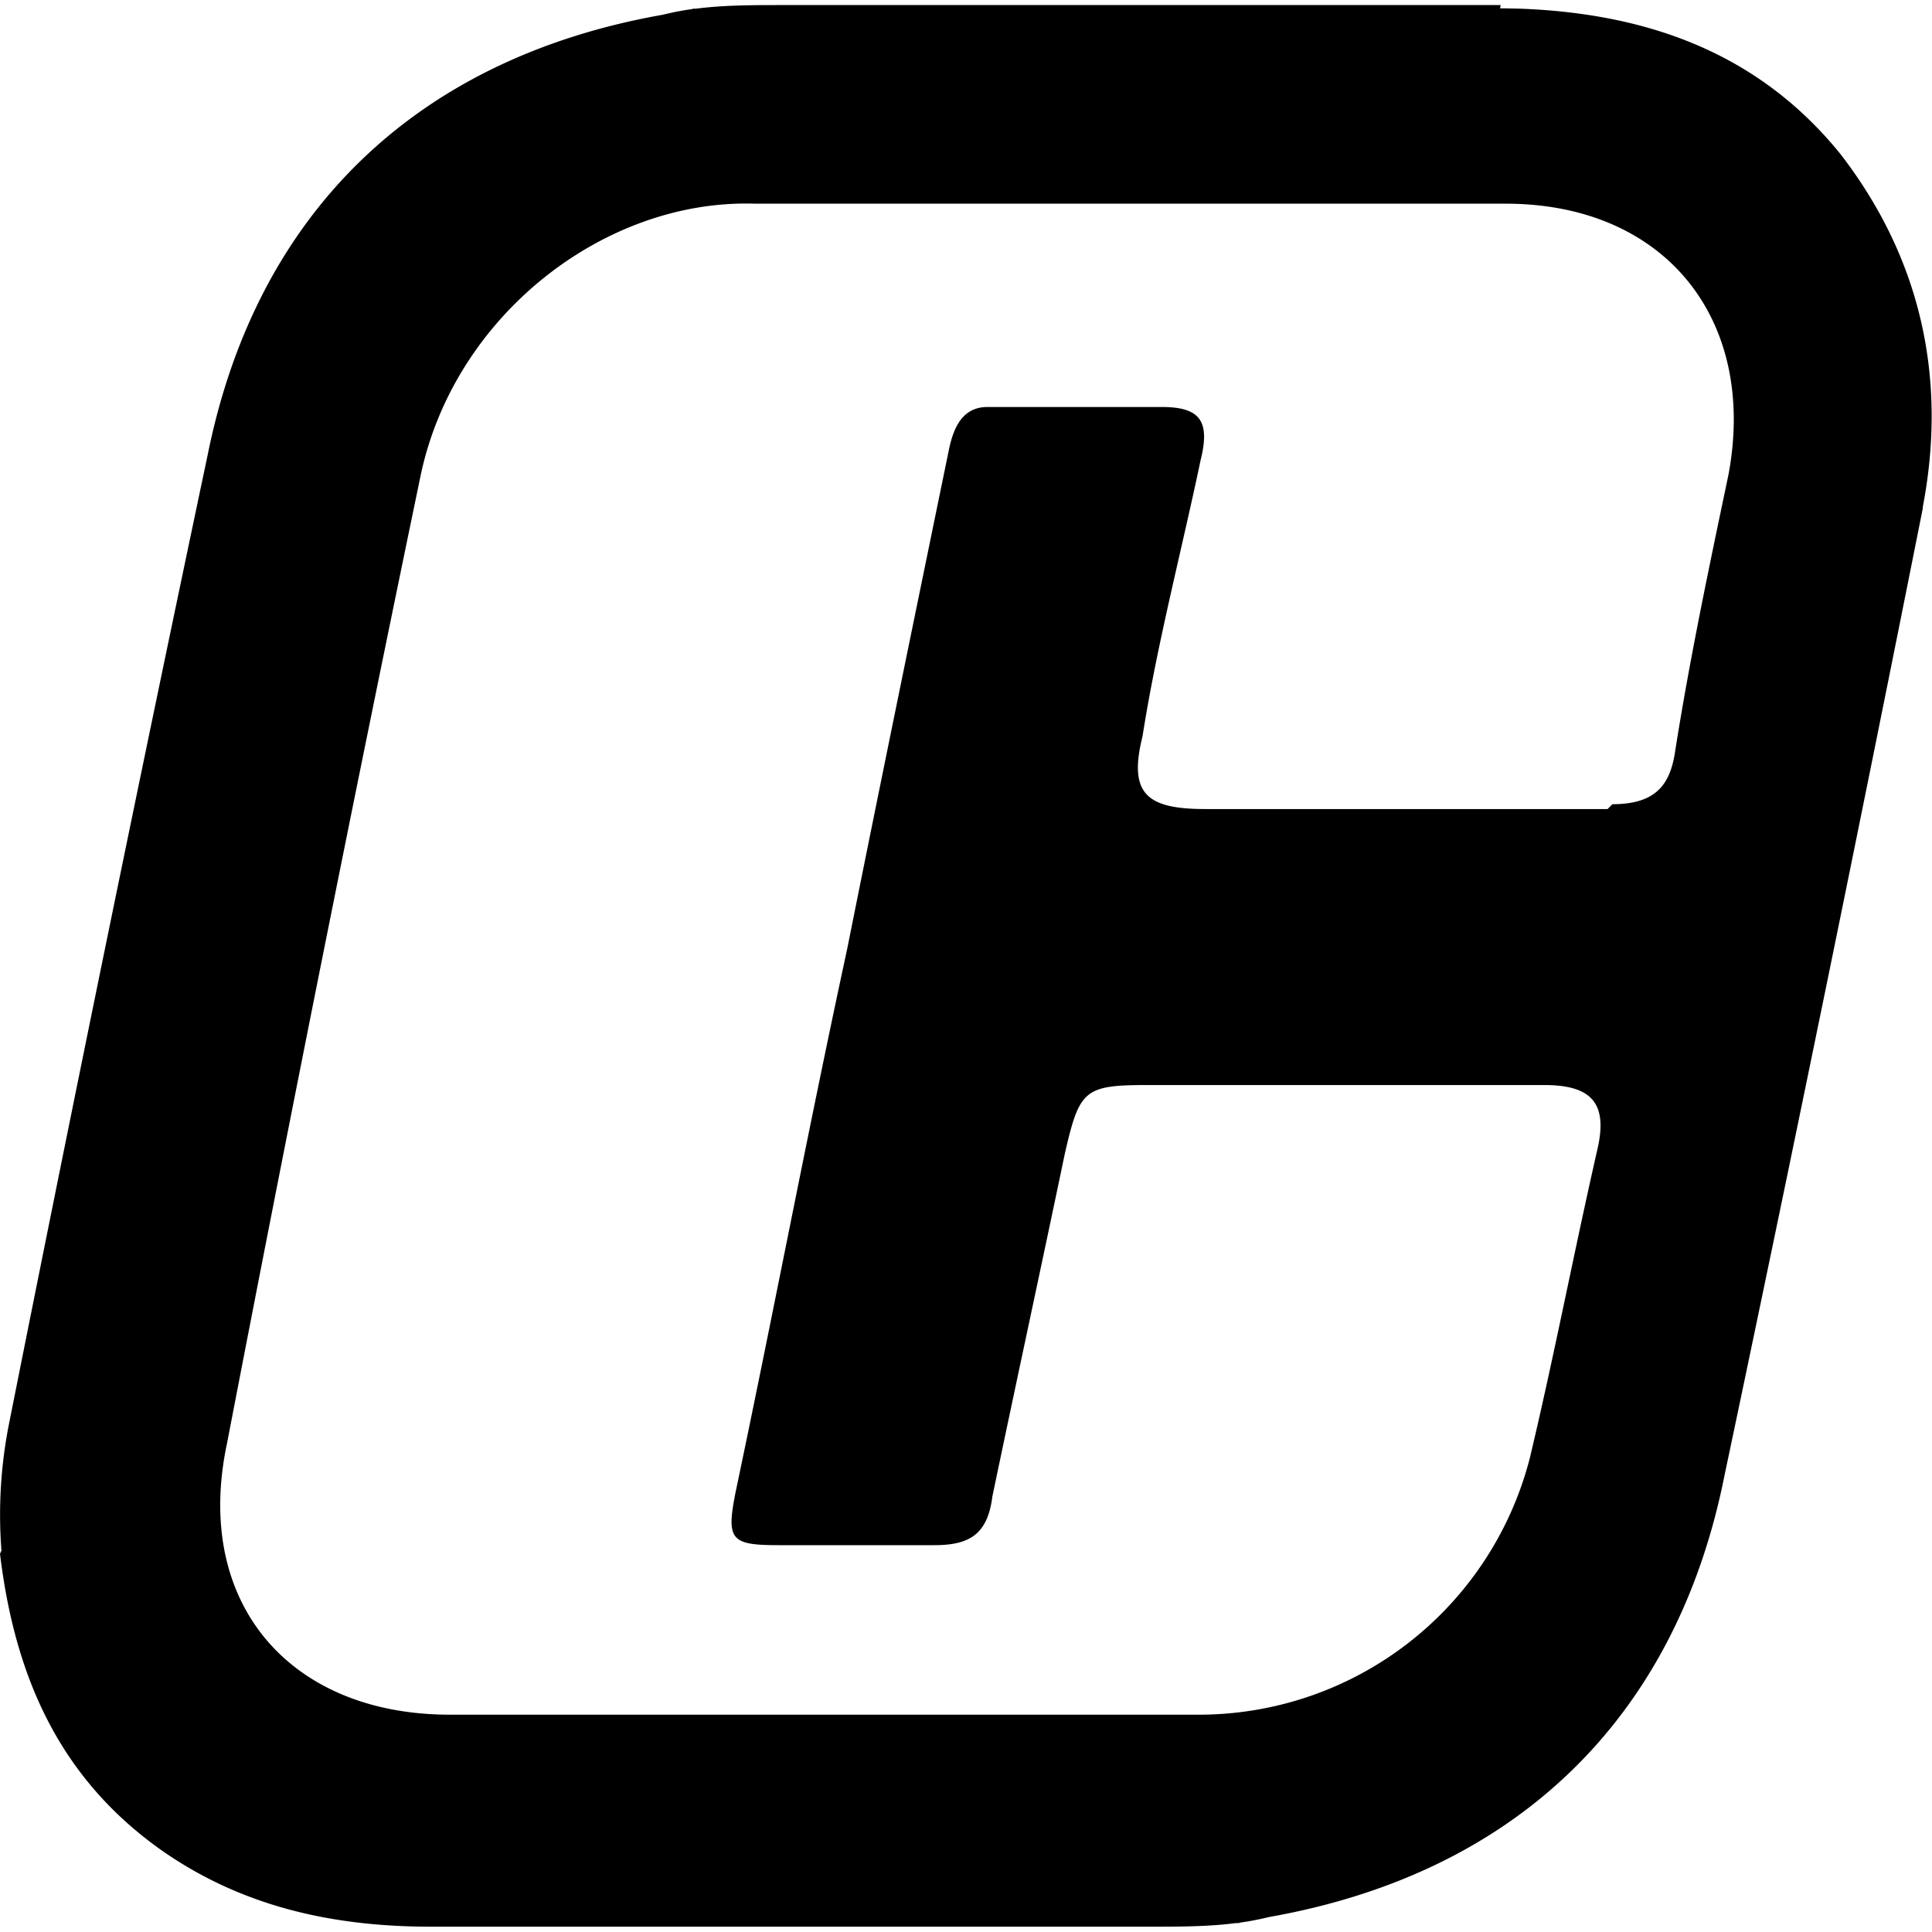 <svg xmlns="http://www.w3.org/2000/svg" width="16.002" height="16" viewBox="0 0 16.002 16"><path d="M15.927 4.204a717.739 717.739 0 0 1-1.645 8.023c-.401 2.006-1.725 3.289-3.771 3.651-.082.02-.164.036-.246.047v.003h-.027c-.232.03-.47.03-.729.03H3.571c-.802 0-1.565-.16-2.246-.642C.482 14.714.121 13.872 0 12.869l.012-.026a3.874 3.874 0 0 1 .062-1.047 717.739 717.739 0 0 1 1.645-8.023C2.121 1.767 3.445.483 5.49.122c.082-.02.163-.036.245-.047V.072h.028c.232-.03.47-.03.729-.03h5.937l-.004.027c.057 0 .114.002.17.003 1.043.04 1.966.361 2.648 1.203.682.883.883 1.885.682 2.928Zm-2.574 2.457c.361 0 .481-.16.522-.441.12-.762.281-1.524.441-2.287.241-1.284-.522-2.246-1.845-2.246H6.253c-1.244-.04-2.487.923-2.768 2.246a568.932 568.932 0 0 0-1.605 8.023c-.281 1.324.522 2.246 1.845 2.246h6.218a2.83 2.83 0 0 0 2.728-2.126c.201-.842.361-1.685.562-2.567.08-.361-.04-.522-.441-.522H9.503c-.522 0-.562.04-.682.562-.201.963-.401 1.885-.602 2.848-.04.321-.201.401-.481.401H6.454c-.401 0-.441-.04-.361-.441.321-1.524.602-3.009.923-4.493.281-1.404.562-2.768.842-4.132.04-.201.12-.361.321-.361h1.444c.321 0 .401.12.321.441-.16.762-.361 1.524-.481 2.287-.12.481.04.602.522.602h3.33l.04-.04Z"/></svg>